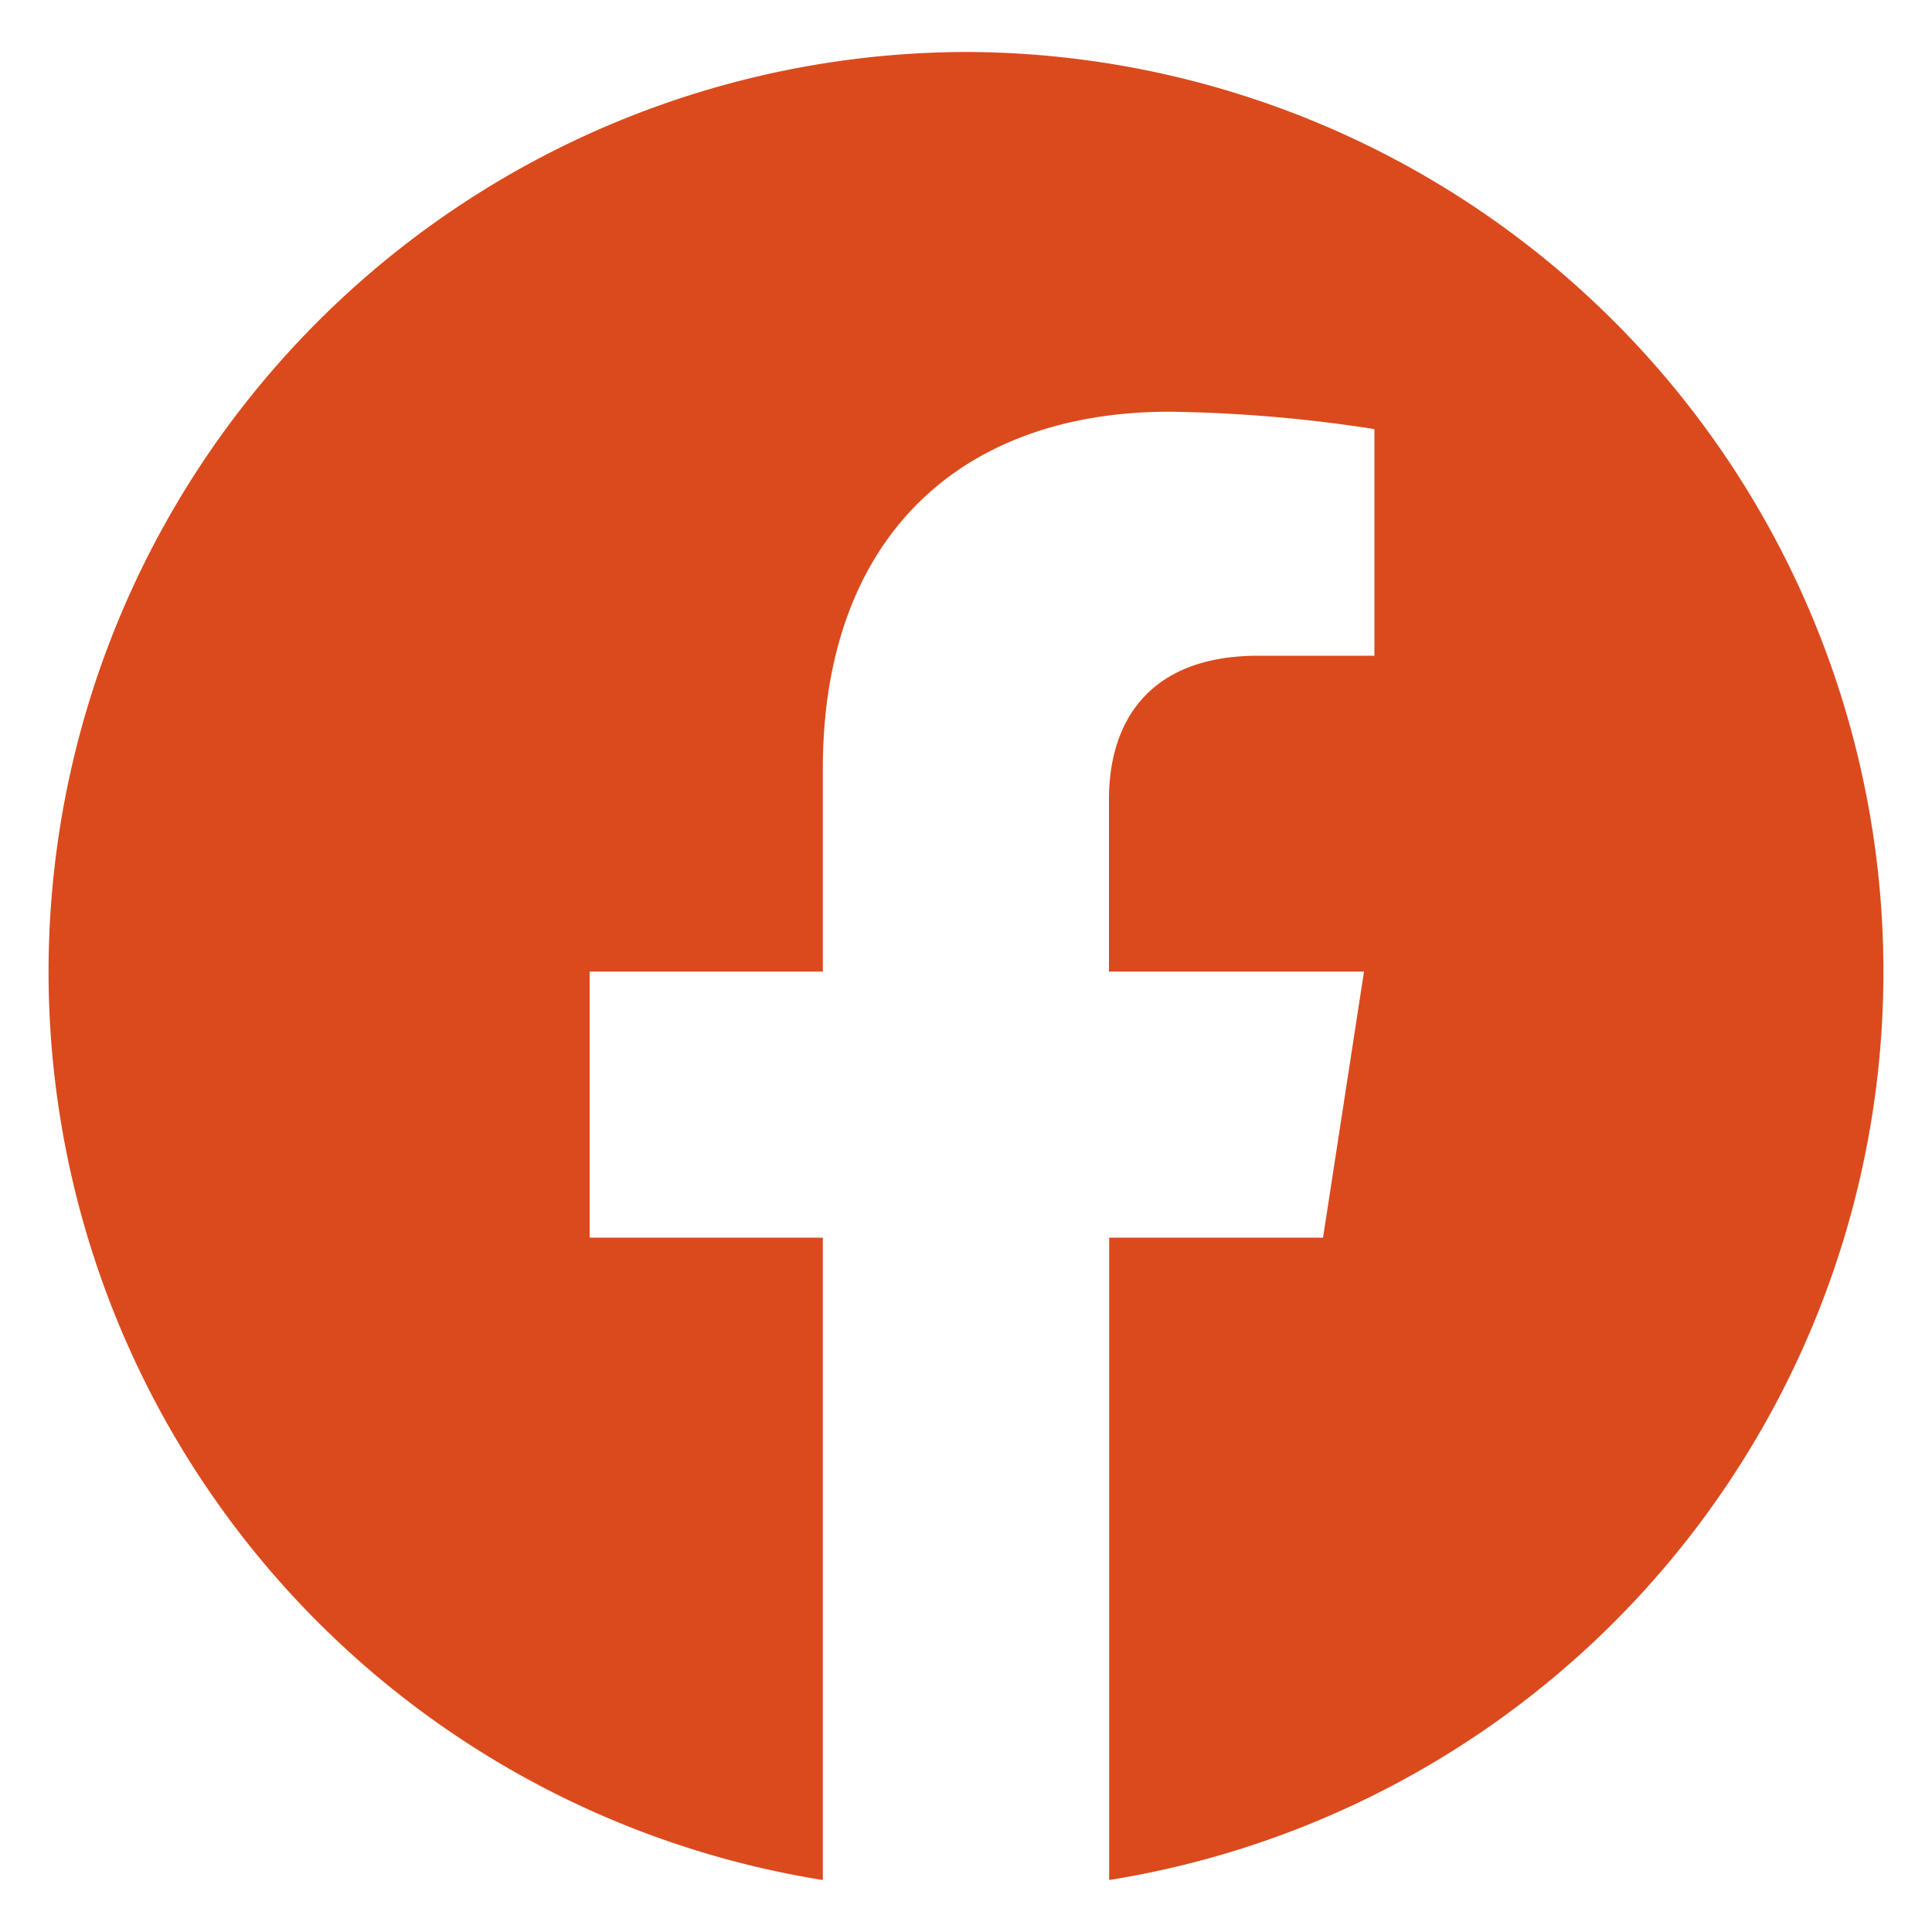 <svg id="Layer_1" data-name="Layer 1" xmlns="http://www.w3.org/2000/svg" viewBox="0 0 100 100"><defs><style>.cls-1{fill:#db4a1d;}</style></defs><path class="cls-1" d="M50,2.69a47.61,47.61,0,0,0-7.41,94.62V64.06H30.52V50.29H42.59V39.79c0-11.93,7.08-18.48,17.95-18.48a74.79,74.79,0,0,1,10.6.9V33.94h-6c-5.89,0-7.74,3.66-7.74,7.42v8.93h13.2L68.48,64.06H57.41V97.31A47.61,47.61,0,0,0,50,2.69Z"/></svg>